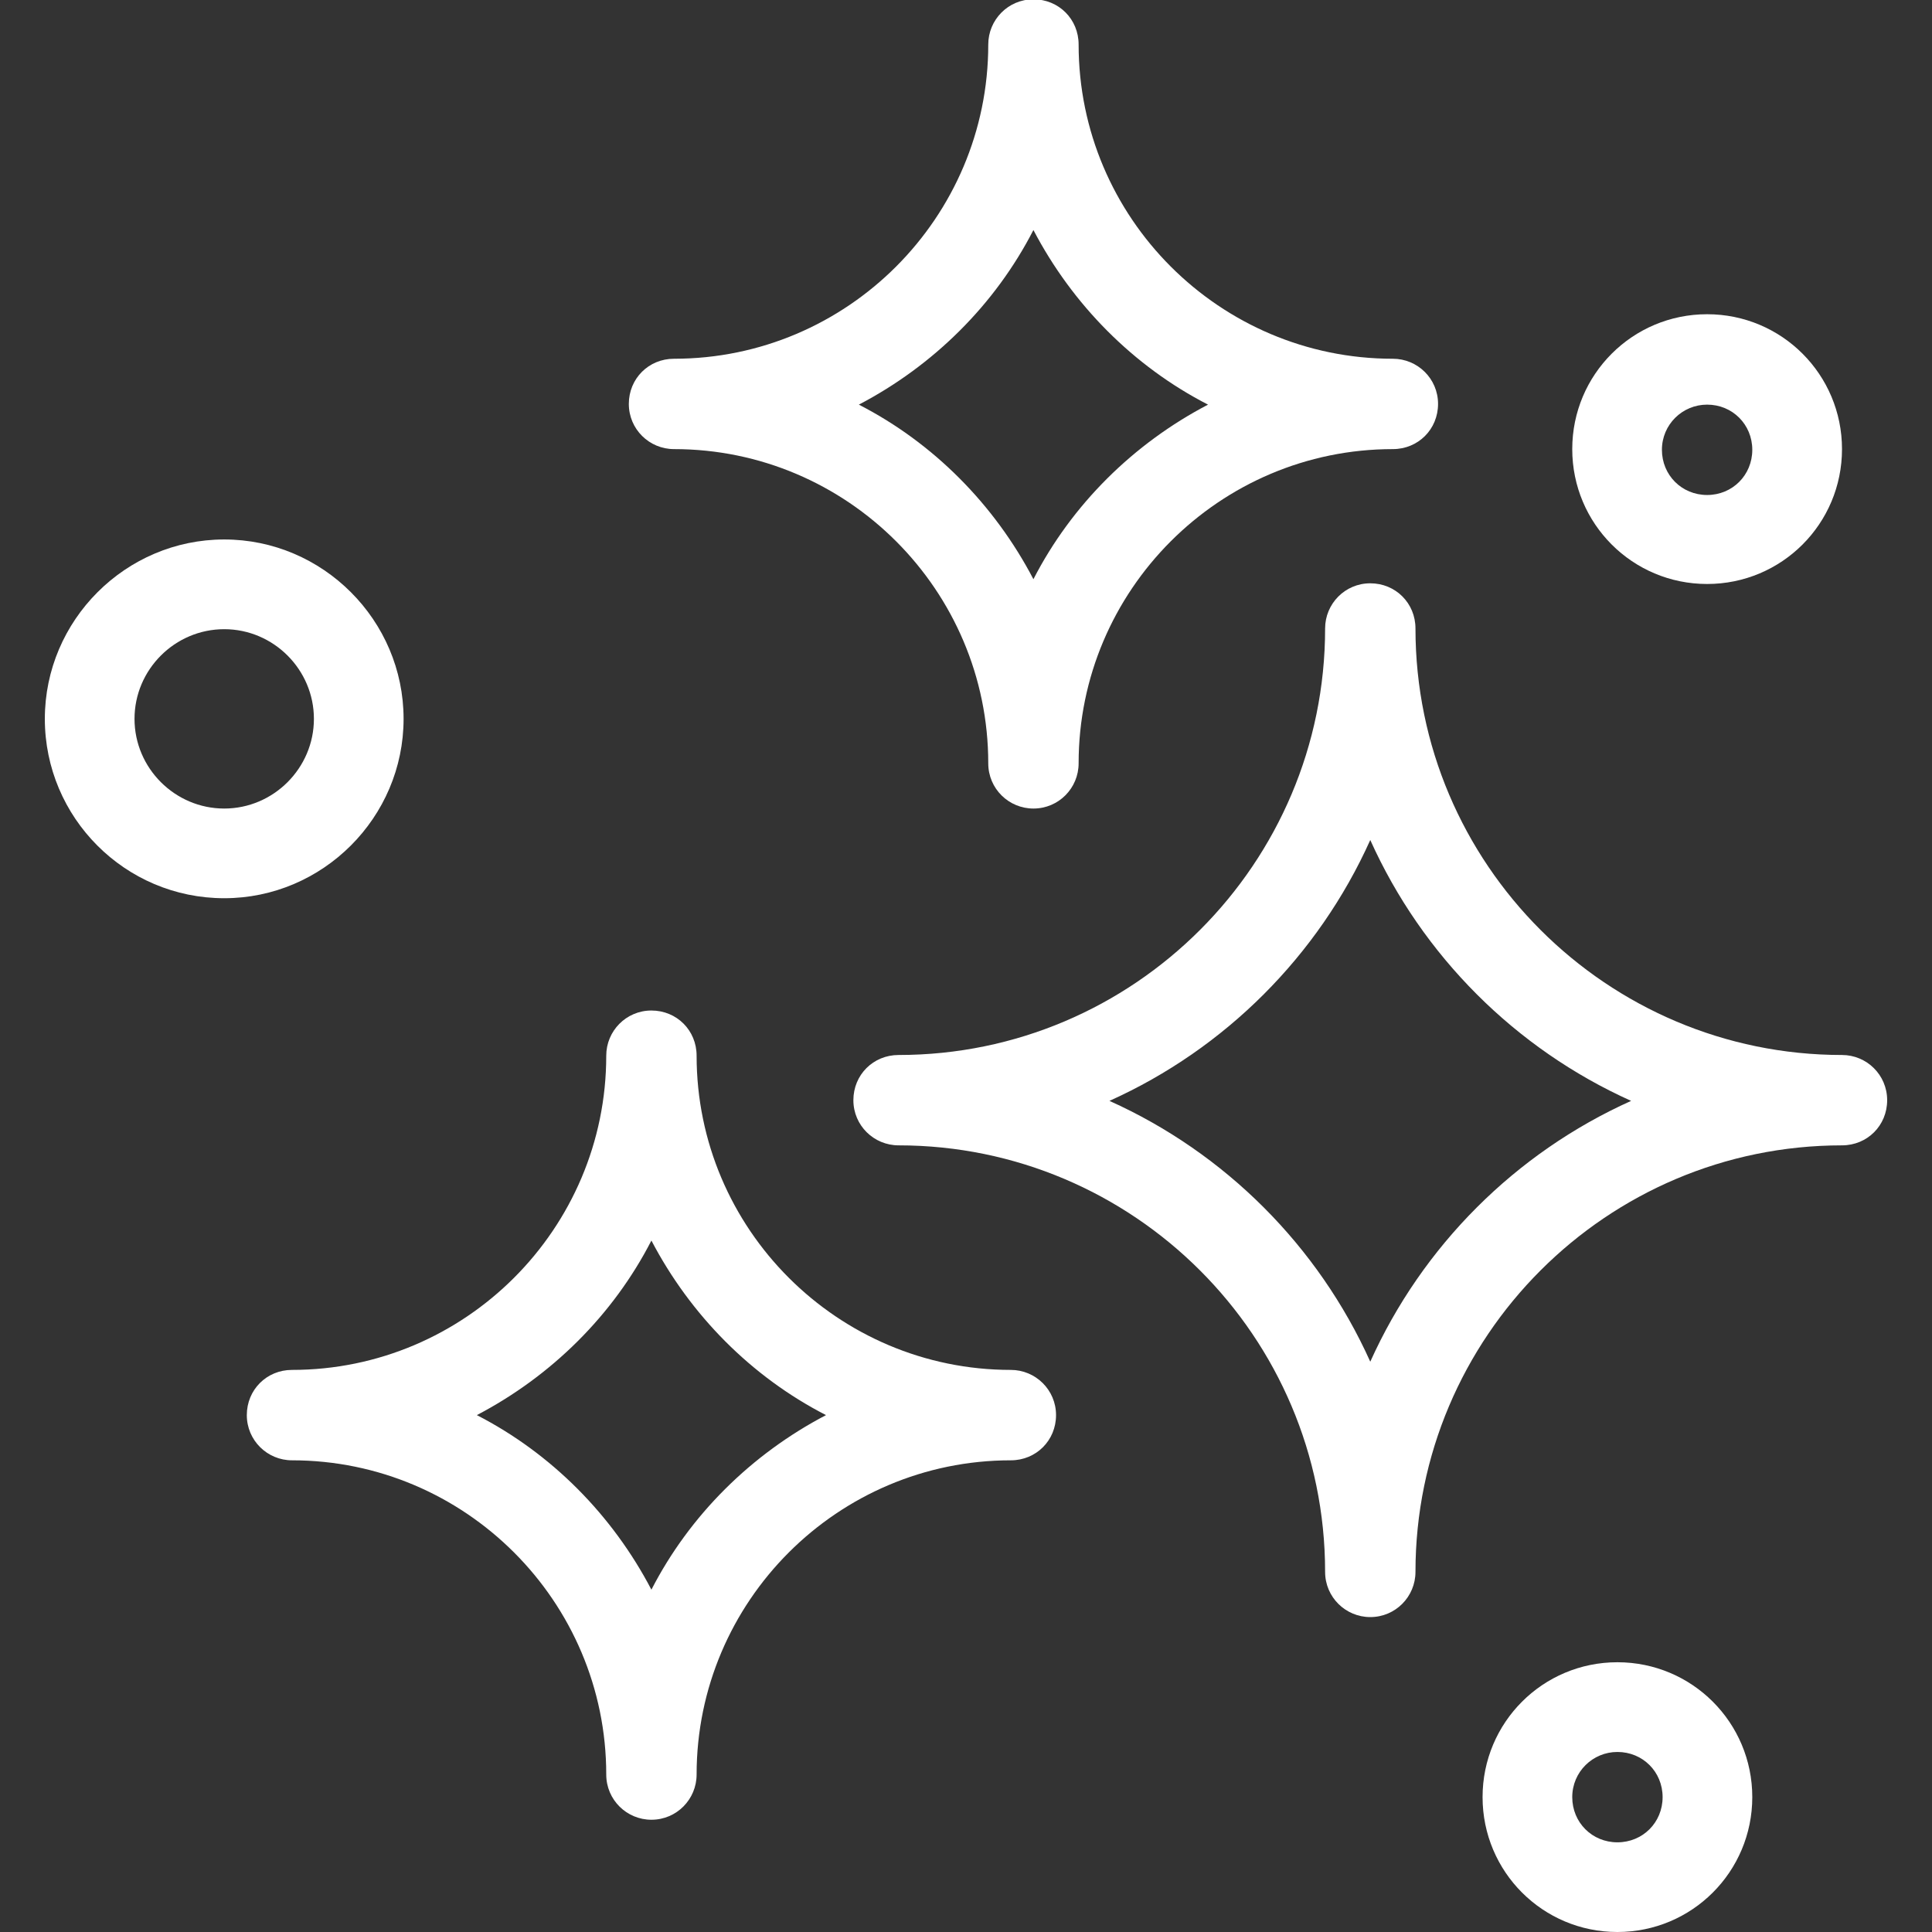 <svg xmlns="http://www.w3.org/2000/svg" fill="none" viewBox="0 0 48 48" height="48" width="48">
<rect x="0" y="0" width="48" height="48" fill="#333333" stroke="none"/>
<g clip-path="url(#clip0_451_1158)">
<path fill="white" d="M34.044 40.176C33.432 40.176 32.922 39.682 32.922 39.053C32.922 33.202 28.159 28.456 22.325 28.456C21.712 28.456 21.202 27.963 21.202 27.334C21.202 26.704 21.695 26.211 22.325 26.211C28.176 26.211 32.922 21.449 32.922 15.614C32.922 15.002 33.415 14.492 34.044 14.492C34.673 14.492 35.167 14.985 35.167 15.614C35.167 21.466 39.929 26.211 45.764 26.211C46.376 26.211 46.886 26.704 46.886 27.334C46.886 27.963 46.393 28.456 45.764 28.456C39.912 28.456 35.167 33.219 35.167 39.053C35.167 39.666 34.673 40.176 34.044 40.176ZM27.564 27.351C30.438 28.643 32.751 30.957 34.044 33.831C35.337 30.957 37.65 28.643 40.525 27.351C37.65 26.058 35.337 23.745 34.044 20.87C32.751 23.745 30.438 26.058 27.564 27.351Z"></path>
<path fill="white" d="M16.184 45.211C15.572 45.211 15.062 44.717 15.062 44.088C15.062 39.785 11.558 36.281 7.254 36.281C6.642 36.281 6.132 35.787 6.132 35.158C6.132 34.529 6.625 34.035 7.254 34.035C11.558 34.035 15.062 30.532 15.062 26.228C15.062 25.616 15.555 25.106 16.184 25.106C16.814 25.106 17.307 25.599 17.307 26.228C17.307 30.532 20.811 34.035 25.114 34.035C25.726 34.035 26.237 34.529 26.237 35.158C26.237 35.787 25.744 36.281 25.114 36.281C20.811 36.281 17.307 39.785 17.307 44.088C17.307 44.7 16.814 45.211 16.184 45.211ZM11.847 35.158C13.701 36.111 15.215 37.641 16.184 39.495C17.137 37.641 18.668 36.128 20.522 35.158C18.668 34.206 17.154 32.675 16.184 30.821C15.232 32.675 13.701 34.188 11.847 35.158Z"></path>
<path fill="white" d="M25.675 20.088C25.063 20.088 24.553 19.595 24.553 18.965C24.553 14.662 21.049 11.158 16.746 11.158C16.133 11.158 15.623 10.665 15.623 10.035C15.623 9.406 16.116 8.913 16.746 8.913C21.049 8.913 24.553 5.409 24.553 1.106C24.553 0.493 25.046 -0.017 25.675 -0.017C26.305 -0.017 26.798 0.476 26.798 1.106C26.798 5.409 30.302 8.913 34.605 8.913C35.218 8.913 35.728 9.406 35.728 10.035C35.728 10.665 35.235 11.158 34.605 11.158C30.302 11.158 26.798 14.662 26.798 18.965C26.798 19.578 26.305 20.088 25.675 20.088ZM21.338 10.053C23.192 11.005 24.706 12.536 25.675 14.39C26.628 12.536 28.159 11.022 30.013 10.053C28.159 9.1 26.645 7.569 25.675 5.715C24.723 7.569 23.192 9.083 21.338 10.053Z"></path>
<path fill="white" d="M5.571 22.316C3.104 22.316 1.114 20.309 1.114 17.86C1.114 15.41 3.121 13.403 5.571 13.403C8.02 13.403 10.027 15.41 10.027 17.86C10.027 20.309 8.02 22.316 5.571 22.316ZM5.571 15.632C4.346 15.632 3.342 16.635 3.342 17.86C3.342 19.084 4.346 20.088 5.571 20.088C6.795 20.088 7.799 19.084 7.799 17.86C7.799 16.635 6.795 15.632 5.571 15.632Z"></path>
<path fill="white" d="M40.184 48C38.33 48 36.834 46.503 36.834 44.649C36.834 42.795 38.33 41.298 40.184 41.298C42.038 41.298 43.535 42.795 43.535 44.649C43.535 46.503 42.038 48 40.184 48ZM40.184 43.527C39.572 43.527 39.062 44.02 39.062 44.649C39.062 45.279 39.555 45.772 40.184 45.772C40.814 45.772 41.307 45.279 41.307 44.649C41.307 44.02 40.814 43.527 40.184 43.527Z"></path>
<path fill="white" d="M42.413 14.509C40.559 14.509 39.062 13.012 39.062 11.158C39.062 9.304 40.559 7.807 42.413 7.807C44.267 7.807 45.764 9.304 45.764 11.158C45.764 13.012 44.267 14.509 42.413 14.509ZM42.413 10.053C41.8 10.053 41.29 10.546 41.29 11.175C41.29 11.804 41.783 12.298 42.413 12.298C43.042 12.298 43.535 11.804 43.535 11.175C43.535 10.546 43.042 10.053 42.413 10.053Z"></path>
</g>
<defs>
<clipPath id="clip0_451_1158">
<rect transform="translate(1.114)" fill="white" height="48" width="45.772"></rect>
</clipPath>
</defs>
</svg>
